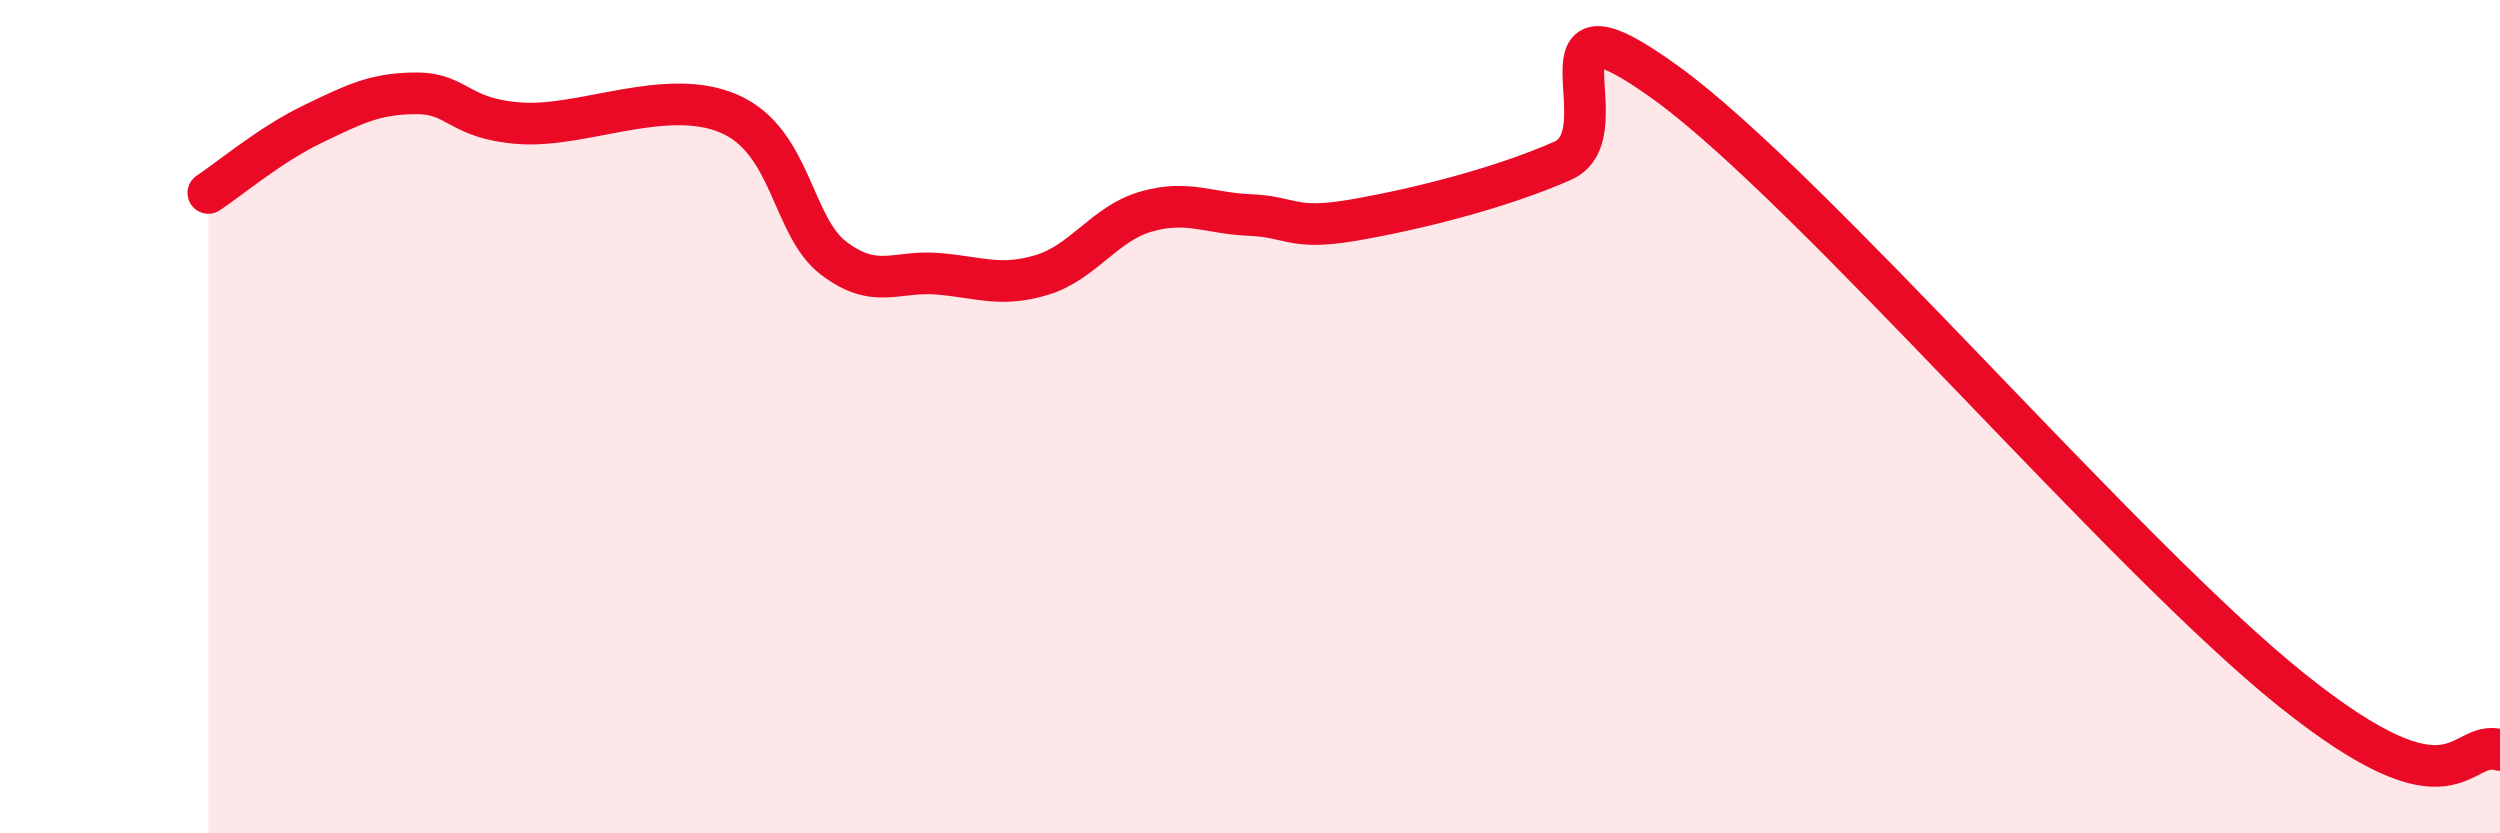 
    <svg width="60" height="20" viewBox="0 0 60 20" xmlns="http://www.w3.org/2000/svg">
      <path
        d="M 5,4.63 C 5.5,4.3 6.5,3.46 7.5,2.98 C 8.5,2.5 9,2.24 10,2.24 C 11,2.24 11,2.86 12.5,2.96 C 14,3.06 16,2.08 17.5,2.73 C 19,3.38 19,5.42 20,6.19 C 21,6.96 21.5,6.49 22.5,6.57 C 23.5,6.65 24,6.9 25,6.6 C 26,6.3 26.5,5.37 27.5,5.08 C 28.5,4.79 29,5.12 30,5.16 C 31,5.2 31,5.54 32.5,5.28 C 34,5.02 36,4.52 37.5,3.86 C 39,3.2 36.5,-0.54 40,2 C 43.5,4.54 51,13.36 55,16.56 C 59,19.76 59,17.71 60,18L60 20L5 20Z"
        fill="#EB0A25"
        opacity="0.1"
        stroke-linecap="round"
        stroke-linejoin="round"
      />
      <path
        d="M 5,4.63 C 5.5,4.3 6.5,3.46 7.5,2.98 C 8.5,2.5 9,2.24 10,2.24 C 11,2.24 11,2.86 12.5,2.96 C 14,3.06 16,2.08 17.5,2.73 C 19,3.38 19,5.42 20,6.19 C 21,6.96 21.5,6.49 22.5,6.57 C 23.5,6.65 24,6.9 25,6.6 C 26,6.3 26.5,5.37 27.5,5.08 C 28.5,4.79 29,5.12 30,5.16 C 31,5.2 31,5.54 32.5,5.28 C 34,5.02 36,4.52 37.5,3.86 C 39,3.2 36.5,-0.54 40,2 C 43.5,4.54 51,13.36 55,16.56 C 59,19.76 59,17.71 60,18"
        stroke="#EB0A25"
        stroke-width="1"
        fill="none"
        stroke-linecap="round"
        stroke-linejoin="round"
      />
    </svg>
  